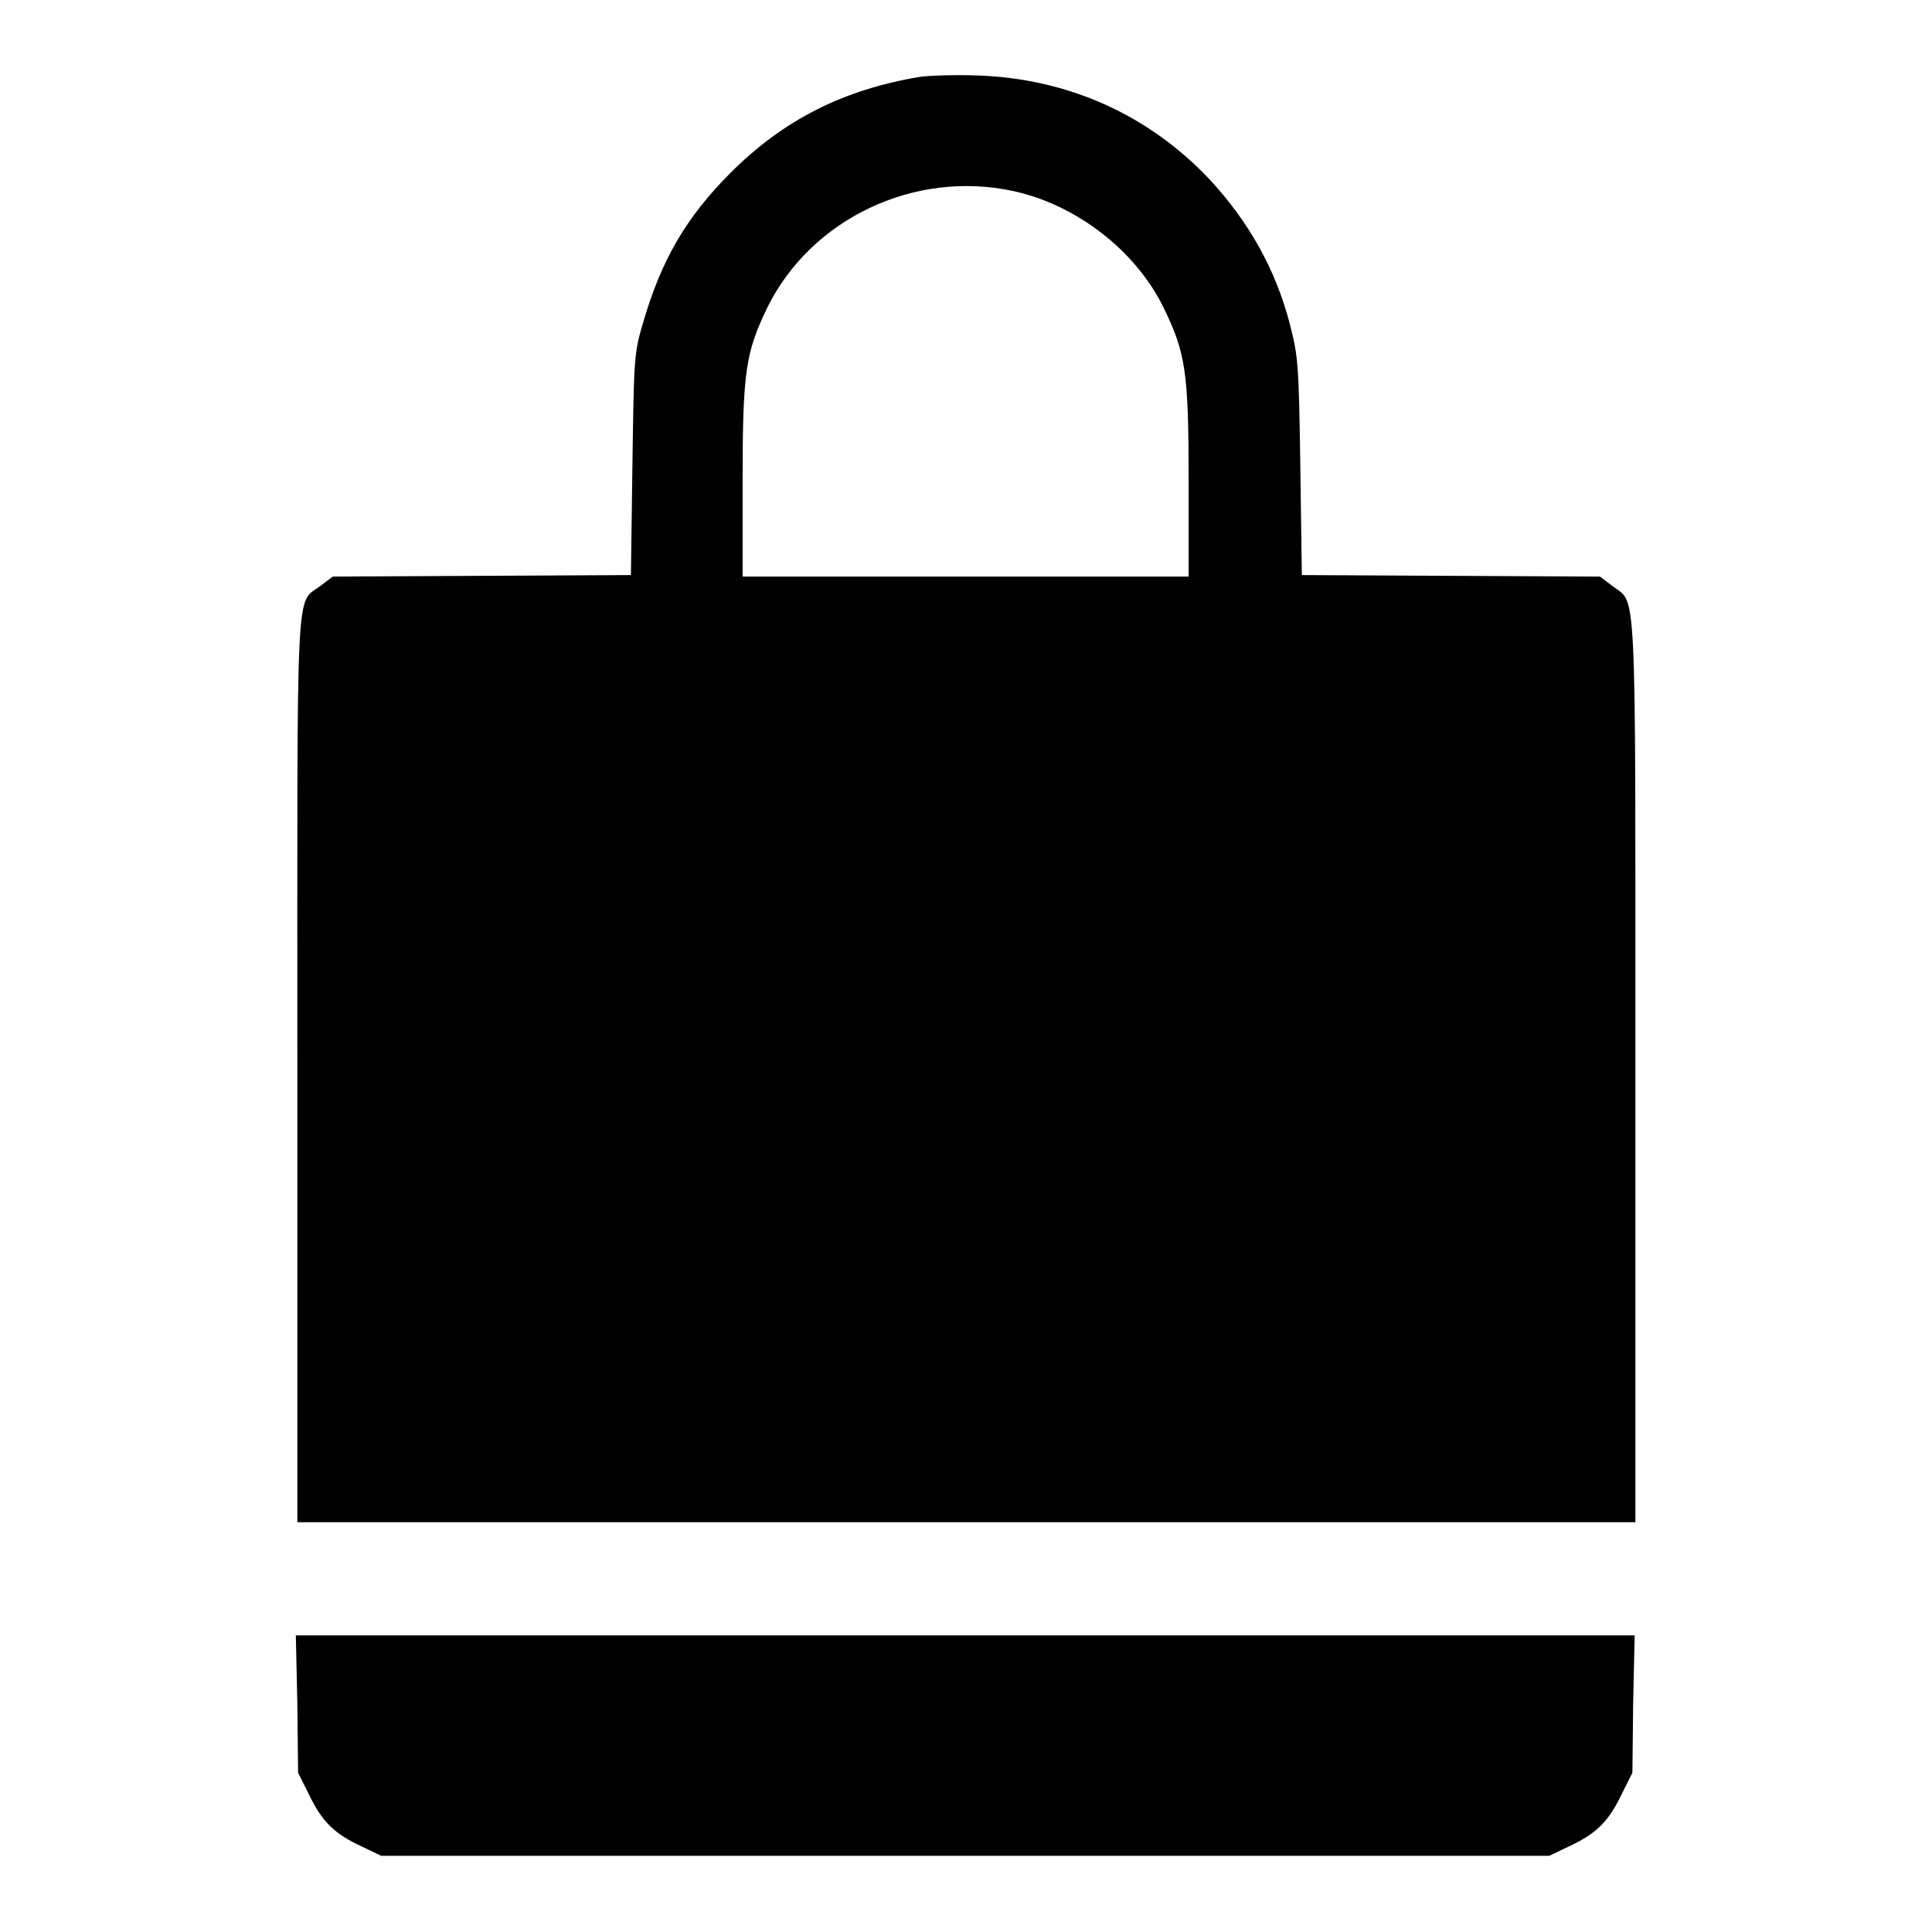 <?xml version="1.0" encoding="utf-8"?>
<!-- Svg Vector Icons : http://www.onlinewebfonts.com/icon -->
<!DOCTYPE svg PUBLIC "-//W3C//DTD SVG 1.1//EN" "http://www.w3.org/Graphics/SVG/1.1/DTD/svg11.dtd">
<svg version="1.1" xmlns="http://www.w3.org/2000/svg" xmlns:xlink="http://www.w3.org/1999/xlink" x="0px" y="0px" viewBox="0 0 256 256" enable-background="new 0 0 256 256" xml:space="preserve">
<g><g><g><path fill="#000000" d="M121.8,10.2c-10.1,1.7-18,5.7-25,12.7c-5.9,5.9-9.2,11.6-11.6,19.9c-1.2,4-1.2,4.8-1.4,18.8l-0.2,14.6l-19.7,0.1l-19.8,0.1l-1.6,1.2c-3.4,2.6-3.1-2.4-3.1,64.3v59.8H128h88.7v-59.8c0-66.6,0.2-61.7-3.1-64.3l-1.6-1.2l-19.8-0.1l-19.7-0.1l-0.2-14.4c-0.2-13.8-0.3-14.6-1.4-18.9c-1.9-7.3-5.5-13.6-10.6-19.1c-8.1-8.6-18.8-13.4-30.8-13.8C126.5,9.9,123.1,10,121.8,10.2z M134.2,25.3c8.4,1.8,16.3,7.9,20,15.5c2.9,6,3.3,8.4,3.3,23v12.6H128H98.4V63.7c0-14.5,0.4-17,3.3-23C107.5,29,121.1,22.5,134.2,25.3z"/><path fill="#000000" d="M39.4,225.8l0.1,9.1l1.5,3c1.7,3.5,3.3,5.1,7,6.8l2.5,1.2H128h77.3l2.5-1.2c3.7-1.7,5.3-3.3,7-6.8l1.5-3l0.1-9.1l0.2-9.1H128H39.2L39.4,225.8z"/></g></g></g>
</svg>